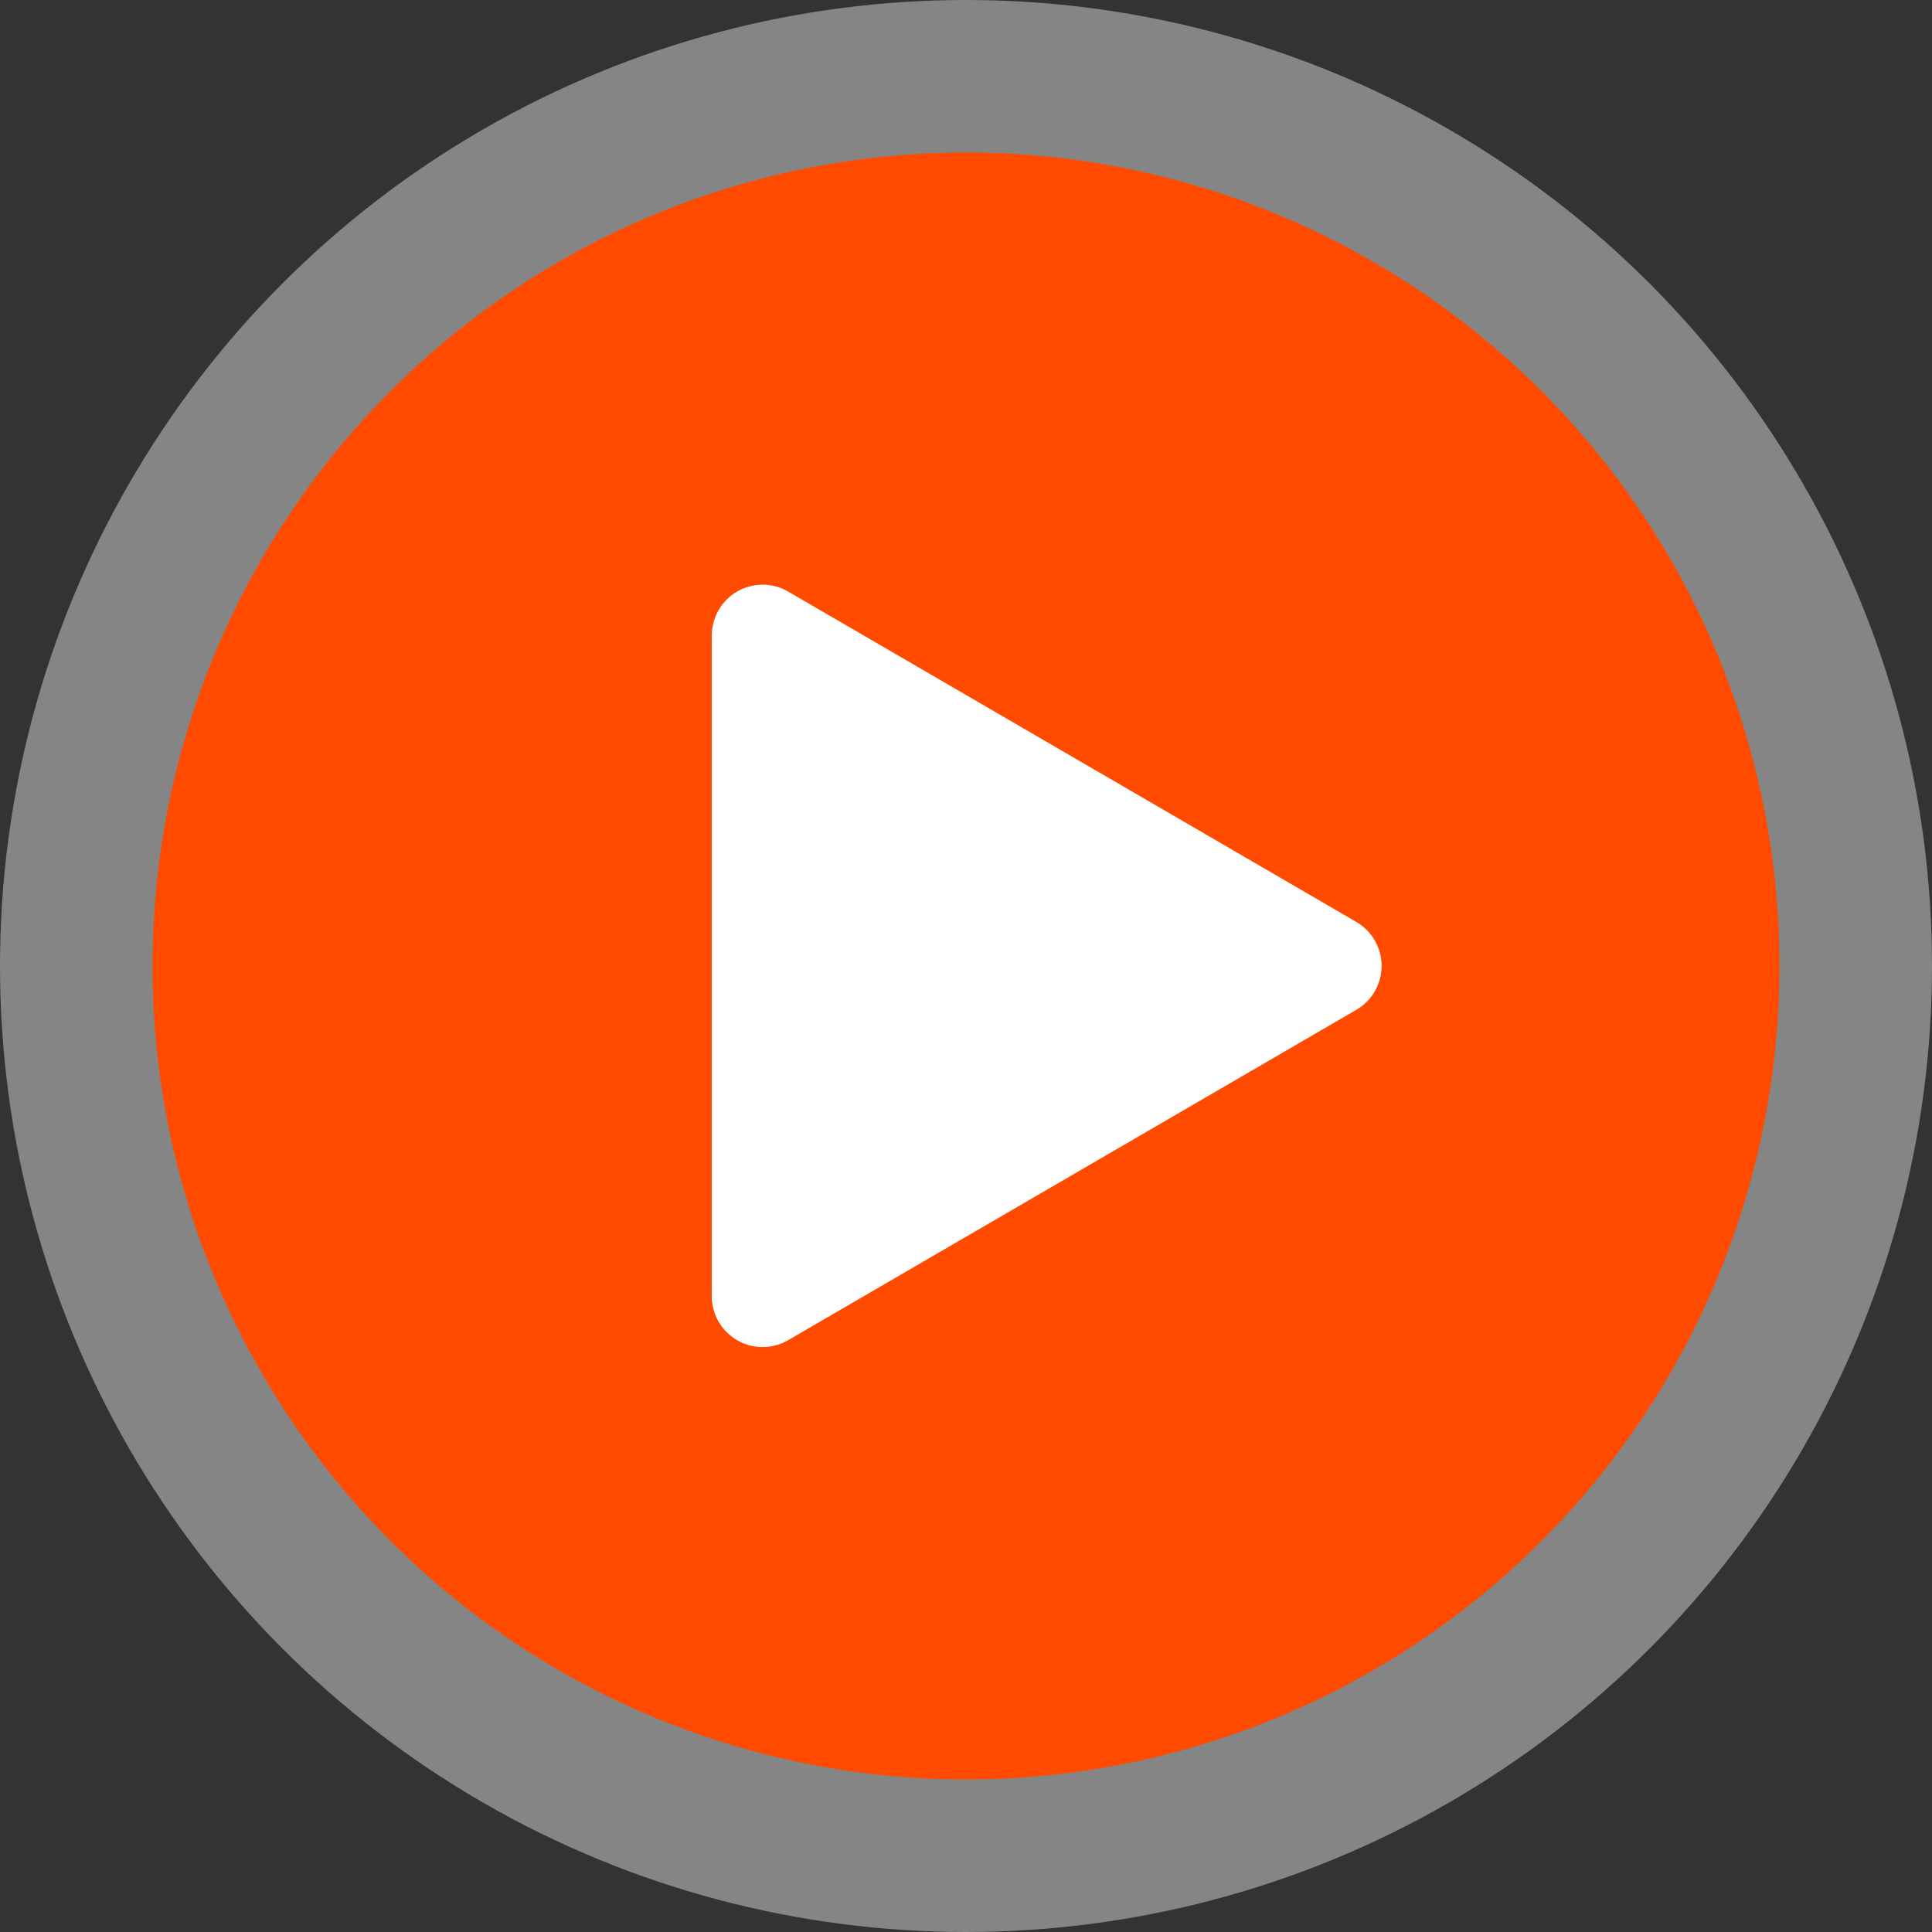 <?xml version="1.0" encoding="UTF-8"?>
<svg width="76px" height="76px" viewBox="0 0 76 76" version="1.1" xmlns="http://www.w3.org/2000/svg" xmlns:xlink="http://www.w3.org/1999/xlink">
    <rect x="0" y="0" width="76" height="76" fill="#333333" stroke="none"/>
    <!-- Generator: Sketch 55.2 (78181) - https://sketchapp.com -->
    <title>icons/icon-video-chapter-1</title>
    <desc>Created with Sketch.</desc>
    <g id="Chapter-3" stroke="none" stroke-width="1" fill="none" fill-rule="evenodd">
        <g id="River-of-Ice-1" transform="translate(-847, -553)">
            <g id="icons/icon-video-chapter-1" transform="translate(847, 553)">
                <circle id="Oval" fill-opacity="0.4" fill="#FFFFFF" cx="38" cy="38" r="38"></circle>
                <circle id="Oval" fill="#FF4A00" cx="38" cy="38" r="32"></circle>
                <path d="M28,25 L28,50.99 C28,52.094 28.895,52.99 30,52.99 C30.353,52.99 30.7,52.896 31.005,52.719 L53.354,39.724 C54.308,39.169 54.632,37.945 54.077,36.99 C53.903,36.69 53.653,36.44 53.354,36.266 L31.005,23.271 C30.05,22.716 28.826,23.04 28.271,23.995 C28.094,24.3 28,24.647 28,25 Z" id="Path-2" fill="#FFFFFF"></path>
            </g>
        </g>
    </g>
</svg>